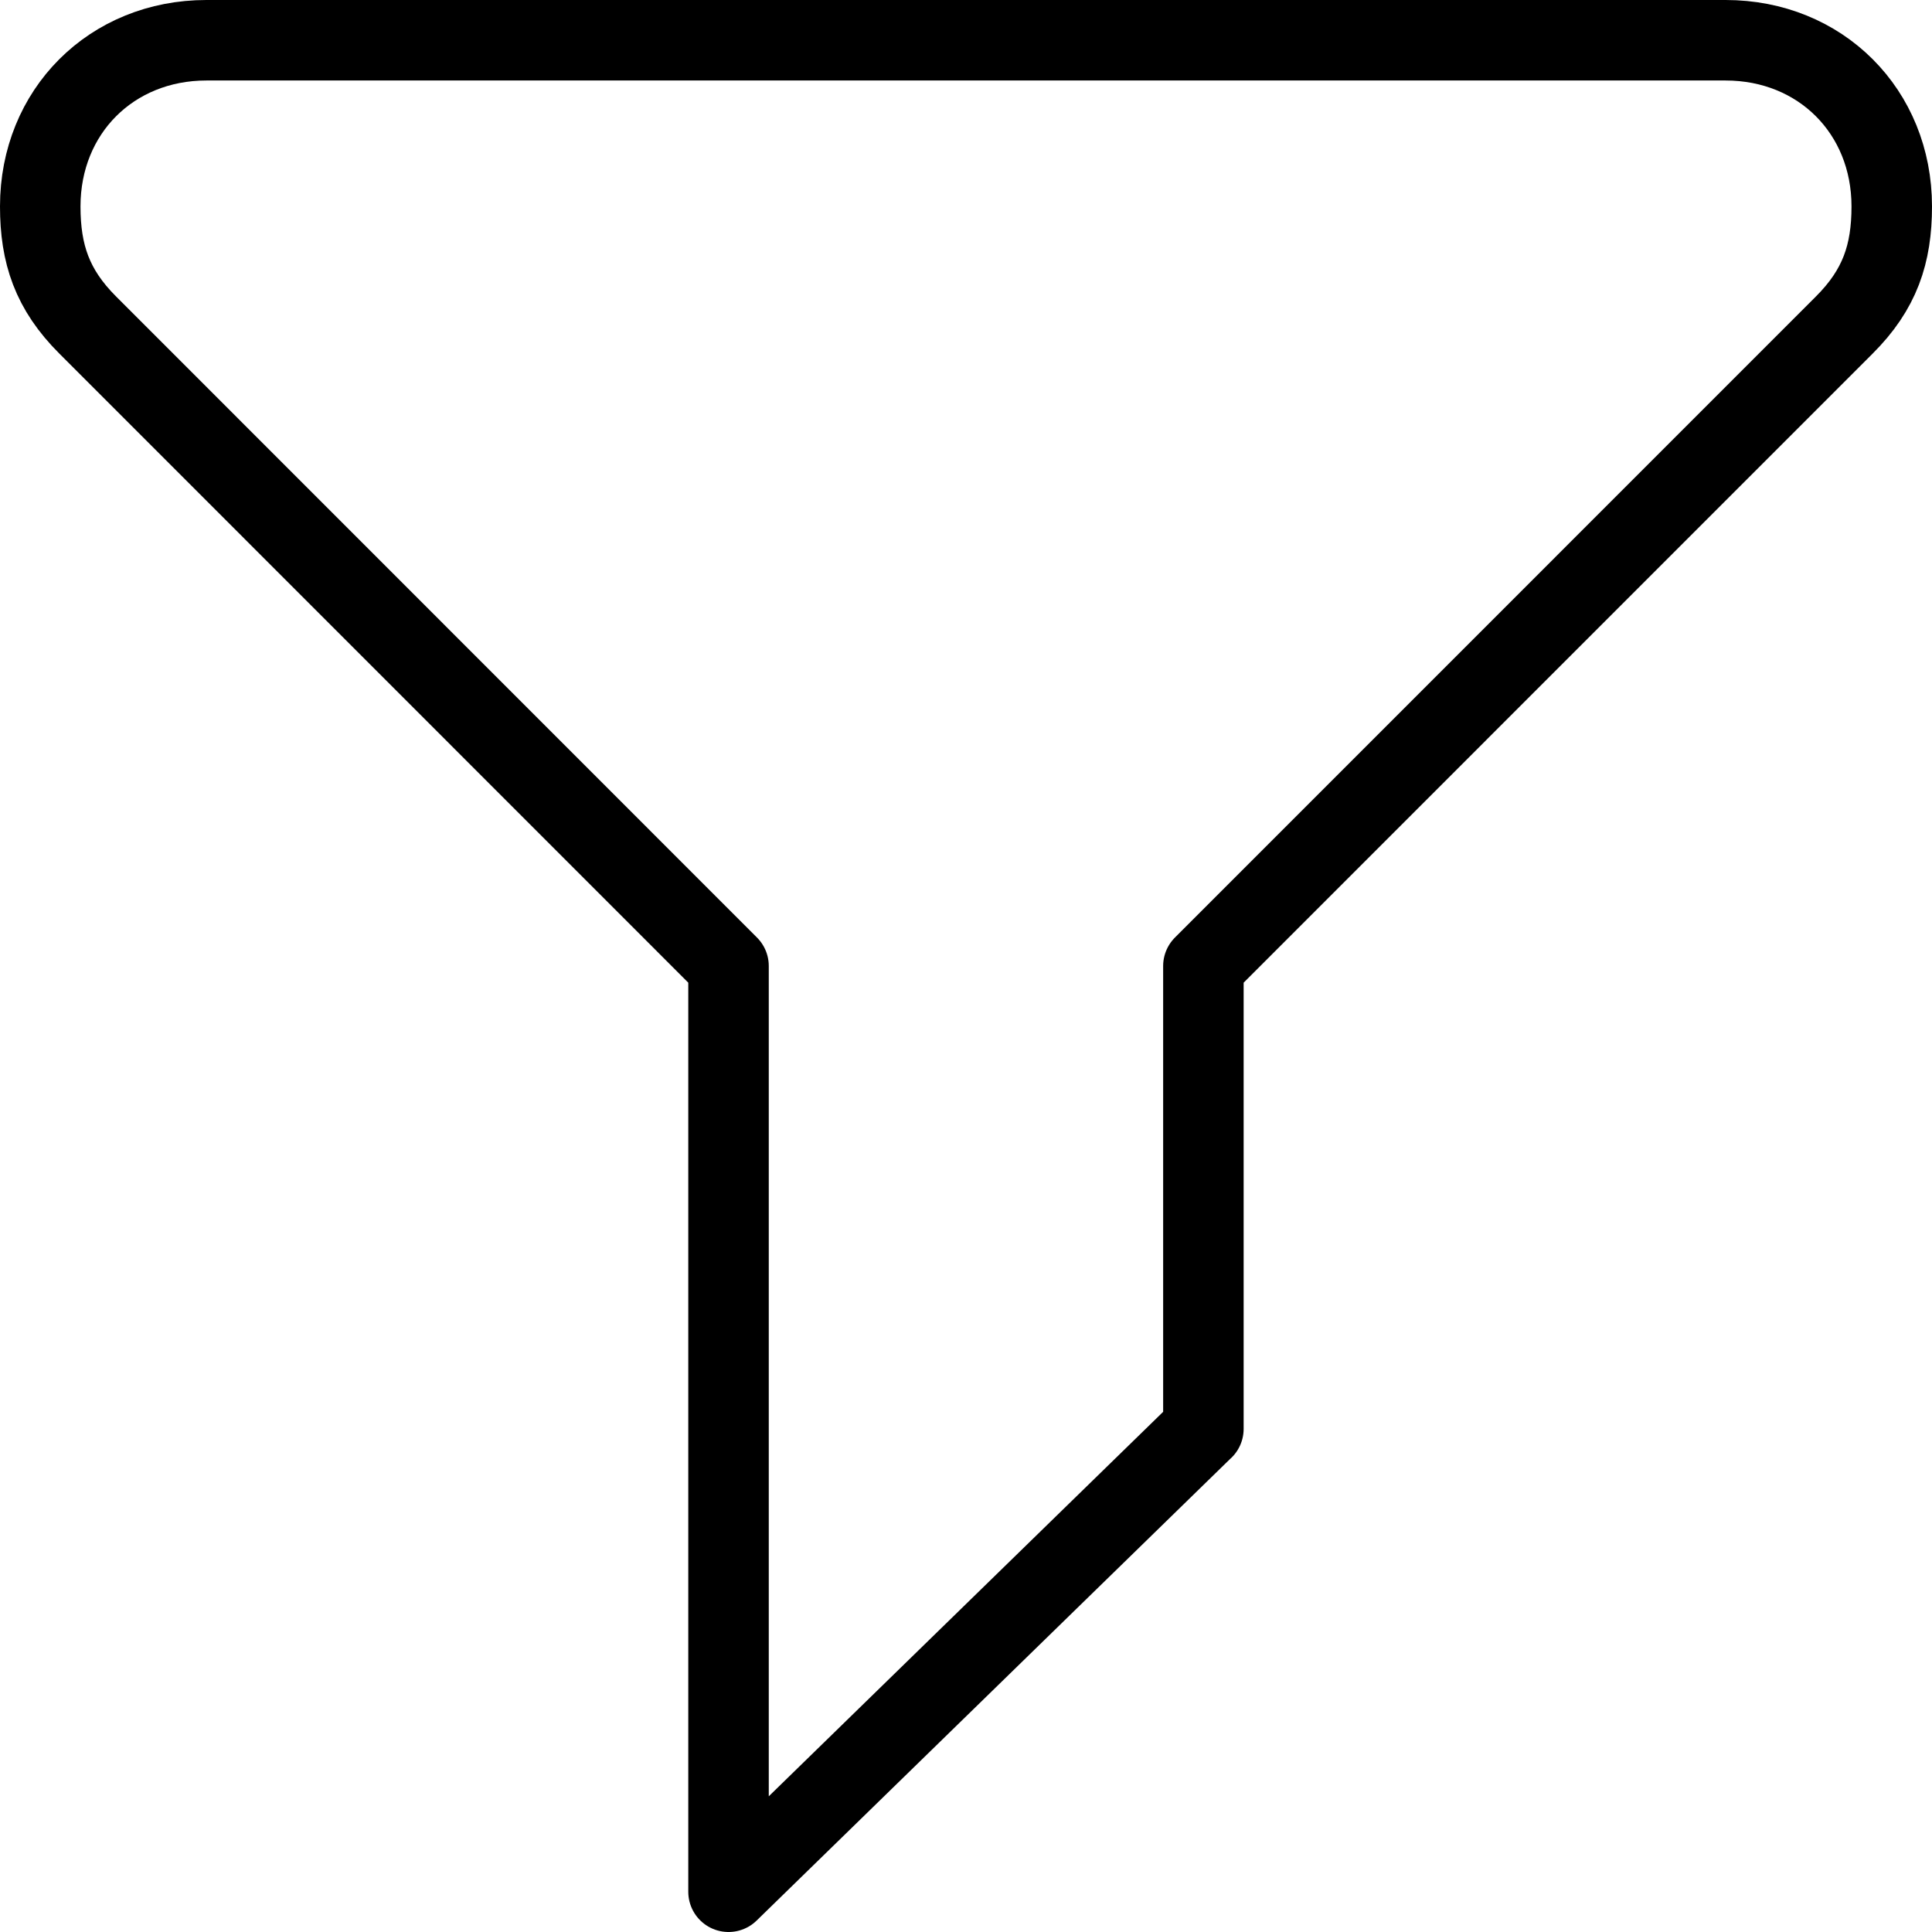 <svg xmlns="http://www.w3.org/2000/svg" fill="none" viewBox="0 0 24 24" stroke="black"><path stroke-linecap="round" stroke-linejoin="round" stroke-miterlimit="10" d="M14.949 17.75V12l7.961-7.962c.443-.442.59-.884.59-1.474C23.5 1.384 22.615.5 21.436.5H2.564C1.384.5.5 1.385.5 2.564c0 .59.147 1.032.59 1.474L9.05 12v11.5l5.898-5.75Z"/></svg>